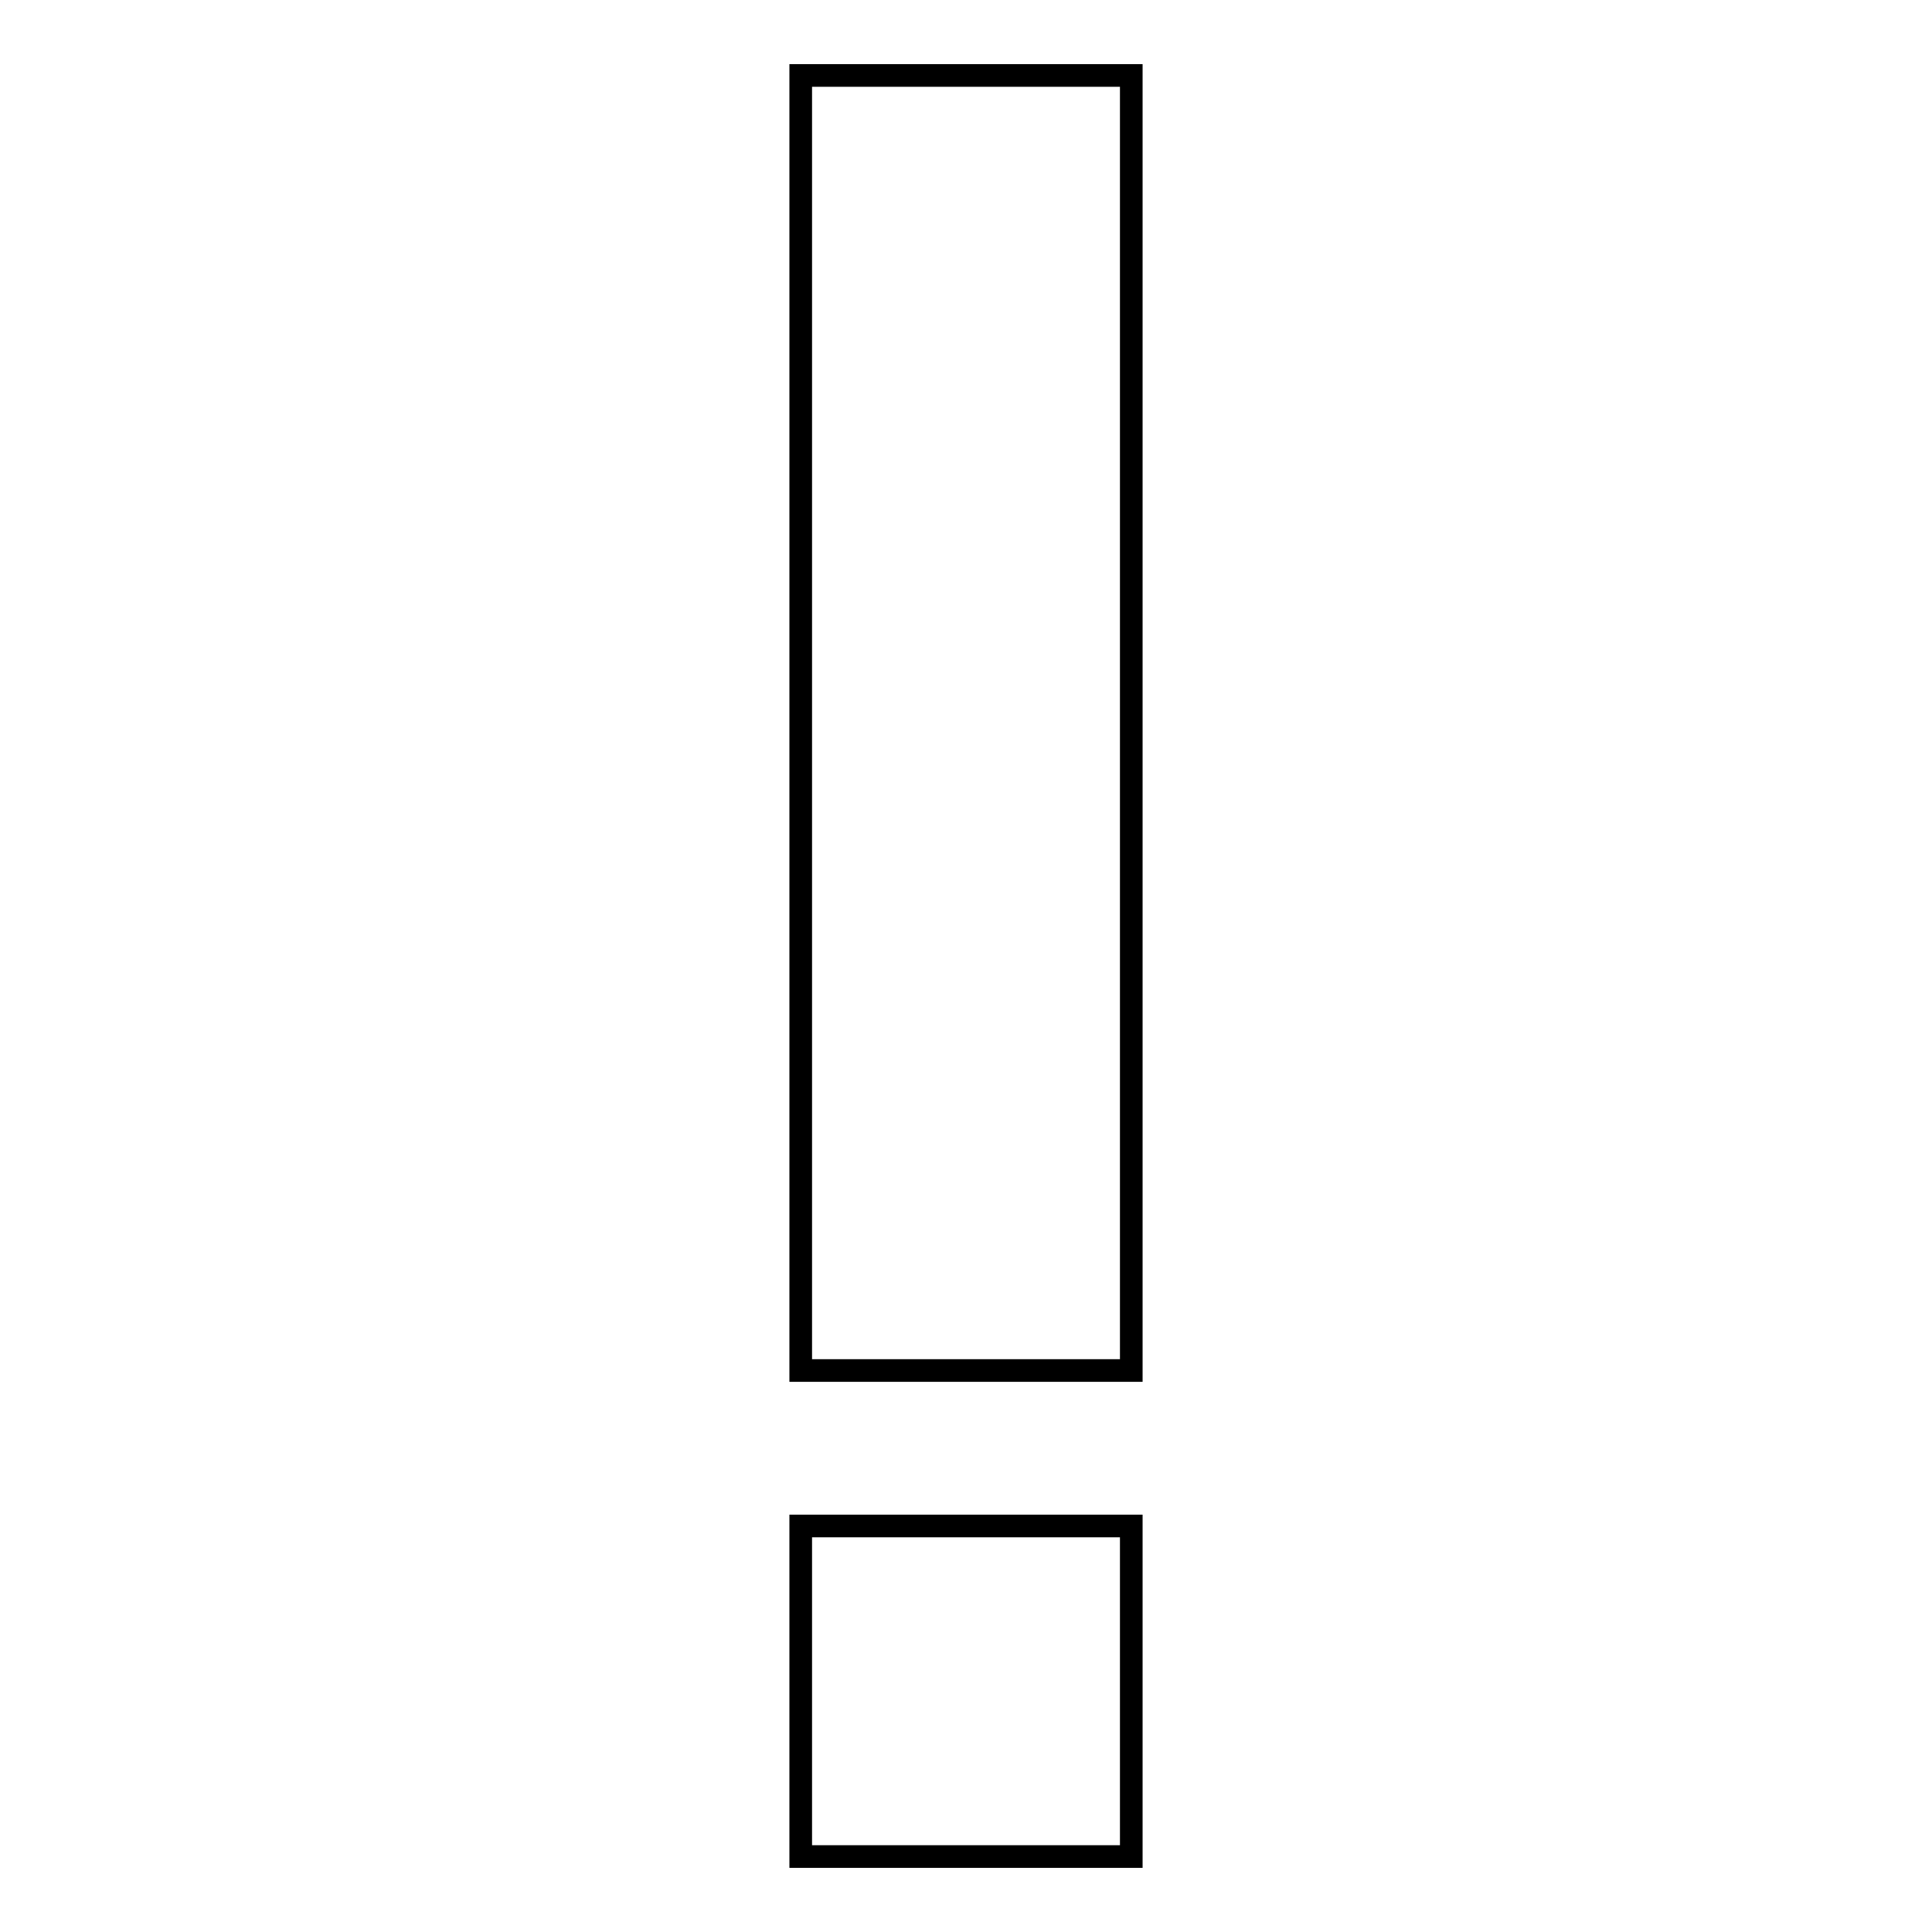<?xml version="1.0" encoding="utf-8"?>
<!-- Svg Vector Icons : http://www.onlinewebfonts.com/icon -->
<!DOCTYPE svg PUBLIC "-//W3C//DTD SVG 1.1//EN" "http://www.w3.org/Graphics/SVG/1.1/DTD/svg11.dtd">
<svg version="1.1" xmlns="http://www.w3.org/2000/svg" xmlns:xlink="http://www.w3.org/1999/xlink" x="0px" y="0px" viewBox="0 0 256 256" enable-background="new 0 0 256 256" xml:space="preserve">
<g><g><path stroke-width="3" fill-opacity="0" stroke="#000000"  d="M106.1,10h43.8v171.6h-43.8V10L106.1,10z"/><path stroke-width="3" fill-opacity="0" stroke="#000000"  d="M106.1,202.2h43.8V246h-43.8V202.2L106.1,202.2z"/></g></g>
</svg>